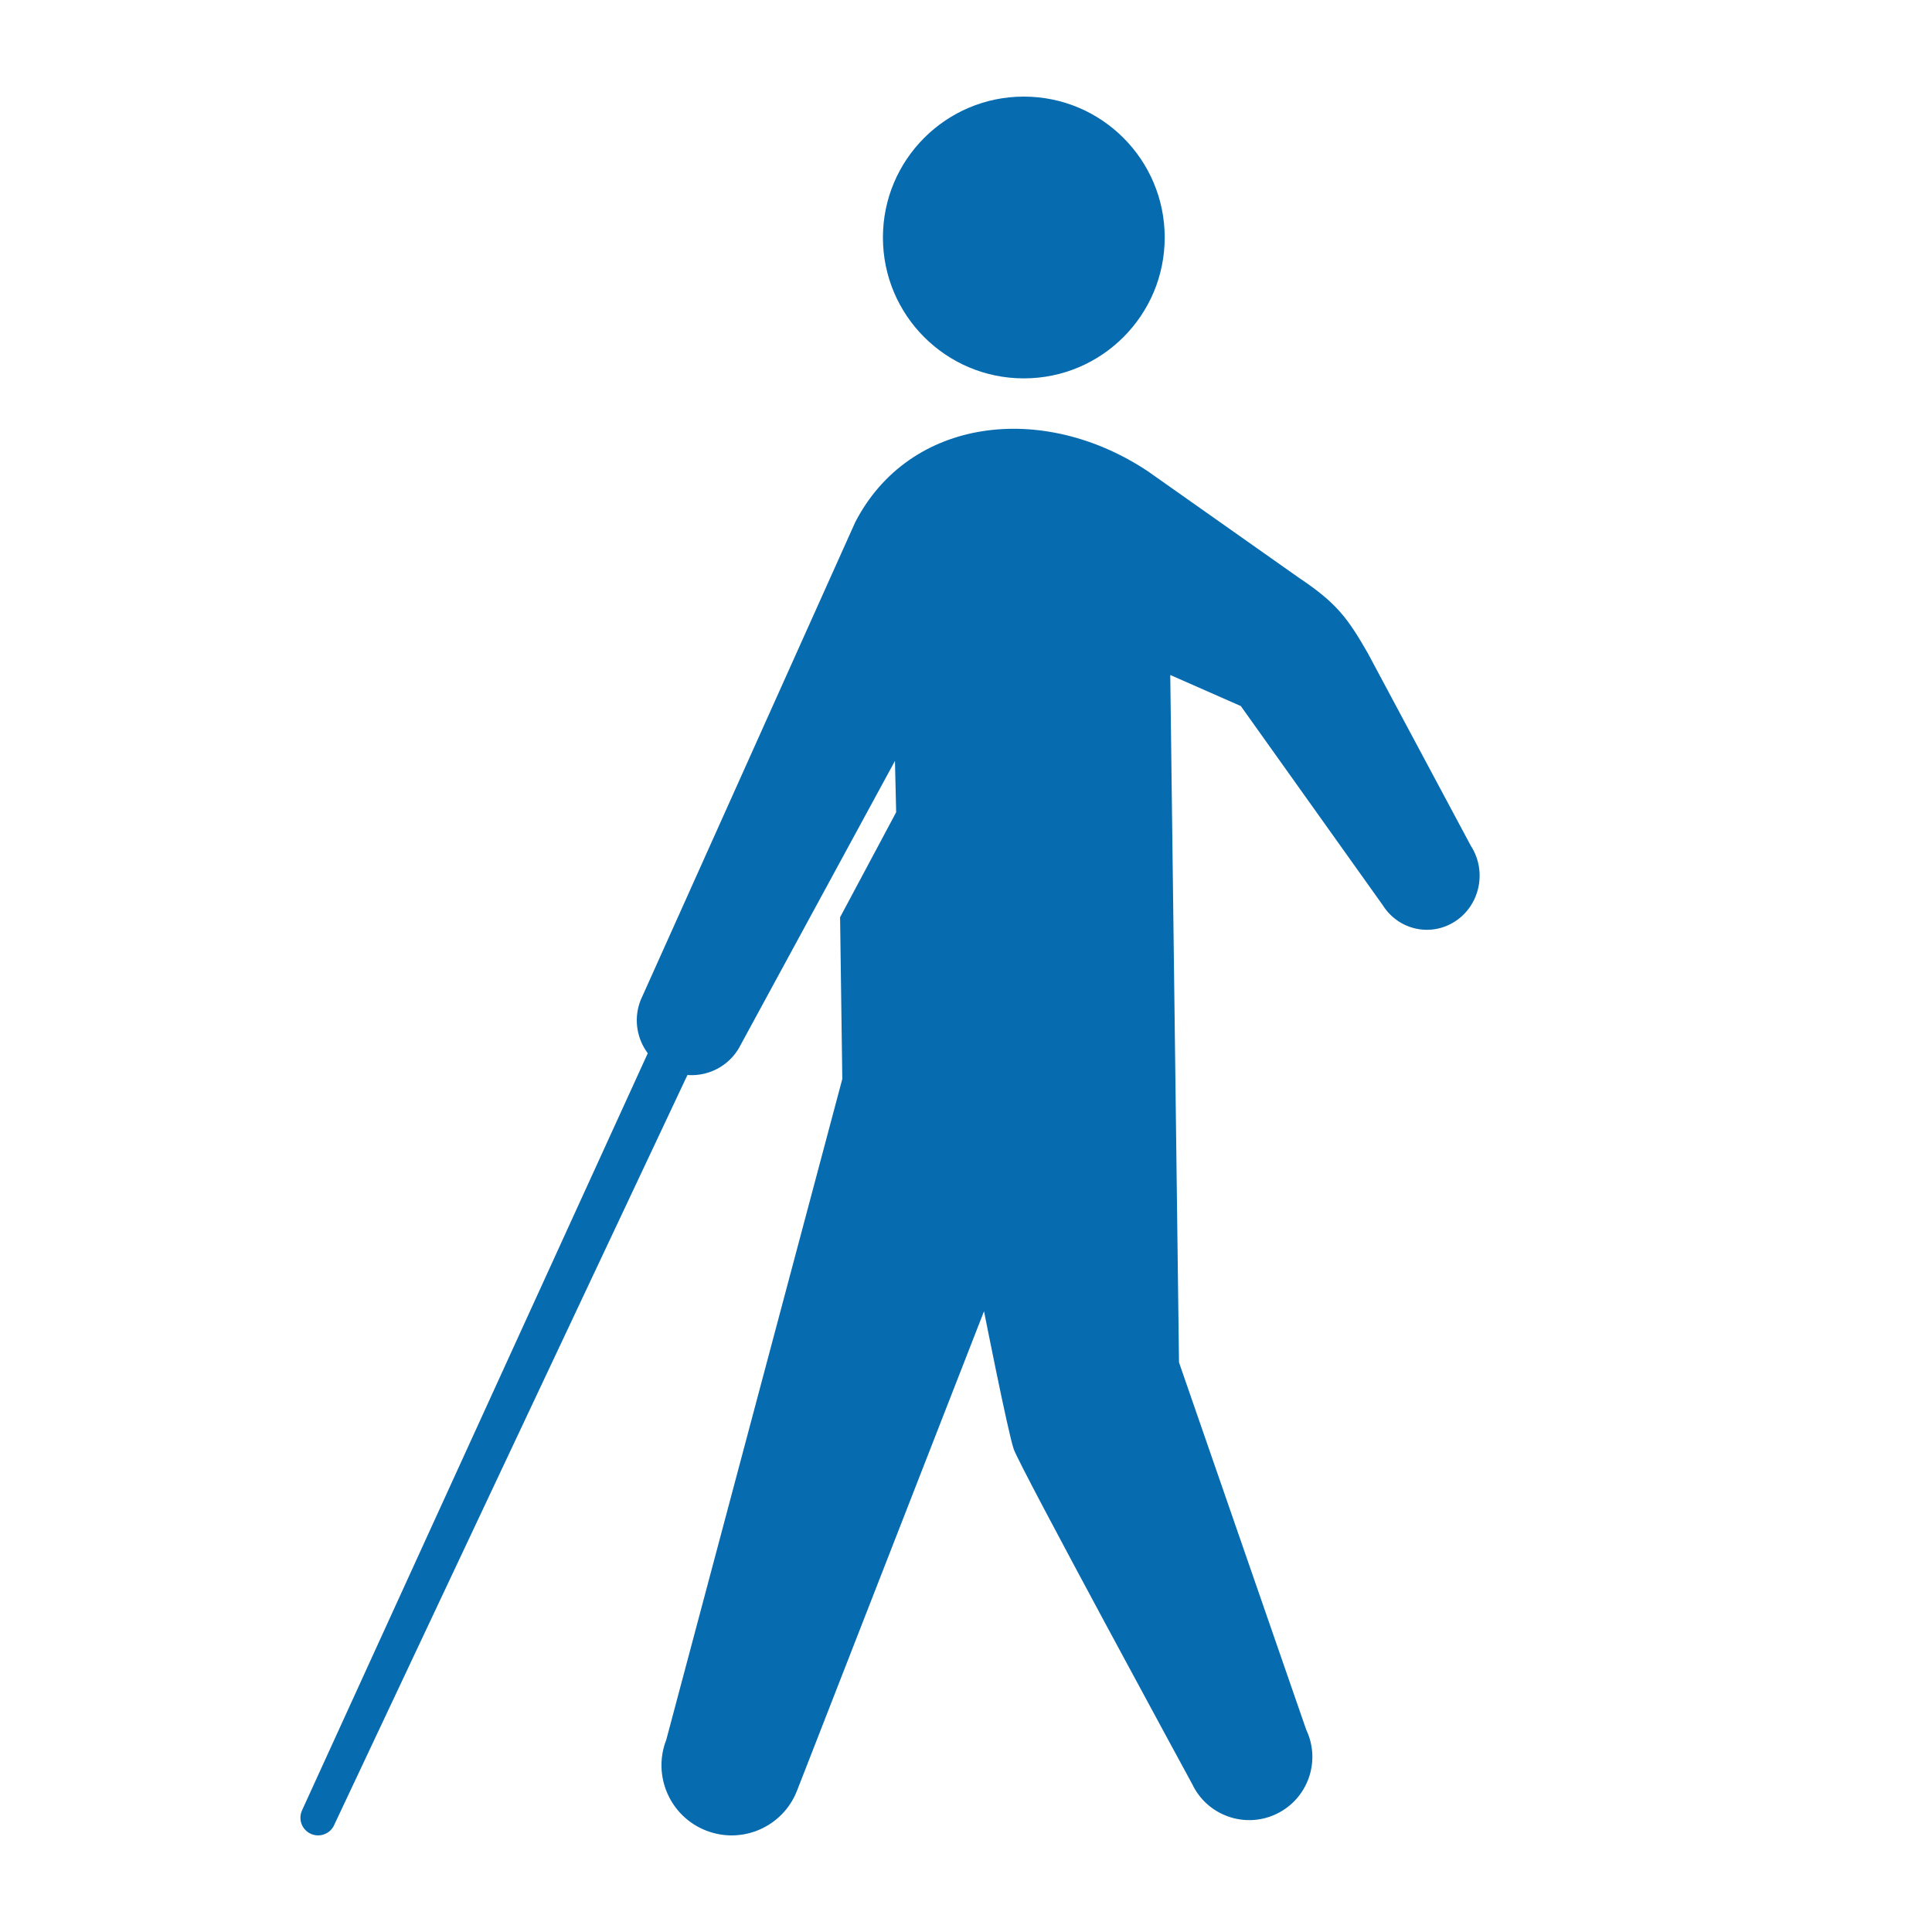 <?xml version="1.0" encoding="UTF-8"?><svg id="a" xmlns="http://www.w3.org/2000/svg" width="40" height="40" viewBox="0 0 40 40"><path d="M21.197,7.834c1.611,0,2.917-1.306,2.917-2.917s-1.307-2.917-2.917-2.917-2.917,1.306-2.917,2.917,1.306,2.917,2.917,2.917Z" fill="#076baf"/><path d="M30.46,17.526l-2.146-4.012c-.403-.698-.626-1.021-1.416-1.548l-3.13-2.207c-2.174-1.45-4.941-1.12-6.062,1.054l-4.402,9.804c-.28.561-.053,1.243.508,1.523.561.28,1.243.053,1.523-.508l3.194-5.878.025,1.063-1.161,2.174.046,3.348-3.644,13.68c-.292.747.077,1.589.824,1.881.748.292,1.59-.077,1.882-.825l3.872-9.927s.49,2.483.614,2.852c.124.369,3.696,6.937,3.696,6.937.309.652,1.089.93,1.741.62.652-.31.93-1.09.621-1.742l-2.635-7.608-.181-14.232,1.461.643,2.937,4.121c.326.519.999.667,1.506.333.507-.335.653-1.028.328-1.547Z" fill="#076baf"/><path d="M6.918,37.788c-.085.183-.303.263-.486.178h0c-.184-.085-.263-.303-.178-.486l7.508-16.441c.11-.237.391-.34.628-.23h0c.237.11.34.39.229.628l-7.702,16.351Z" fill="#076baf"/></svg>